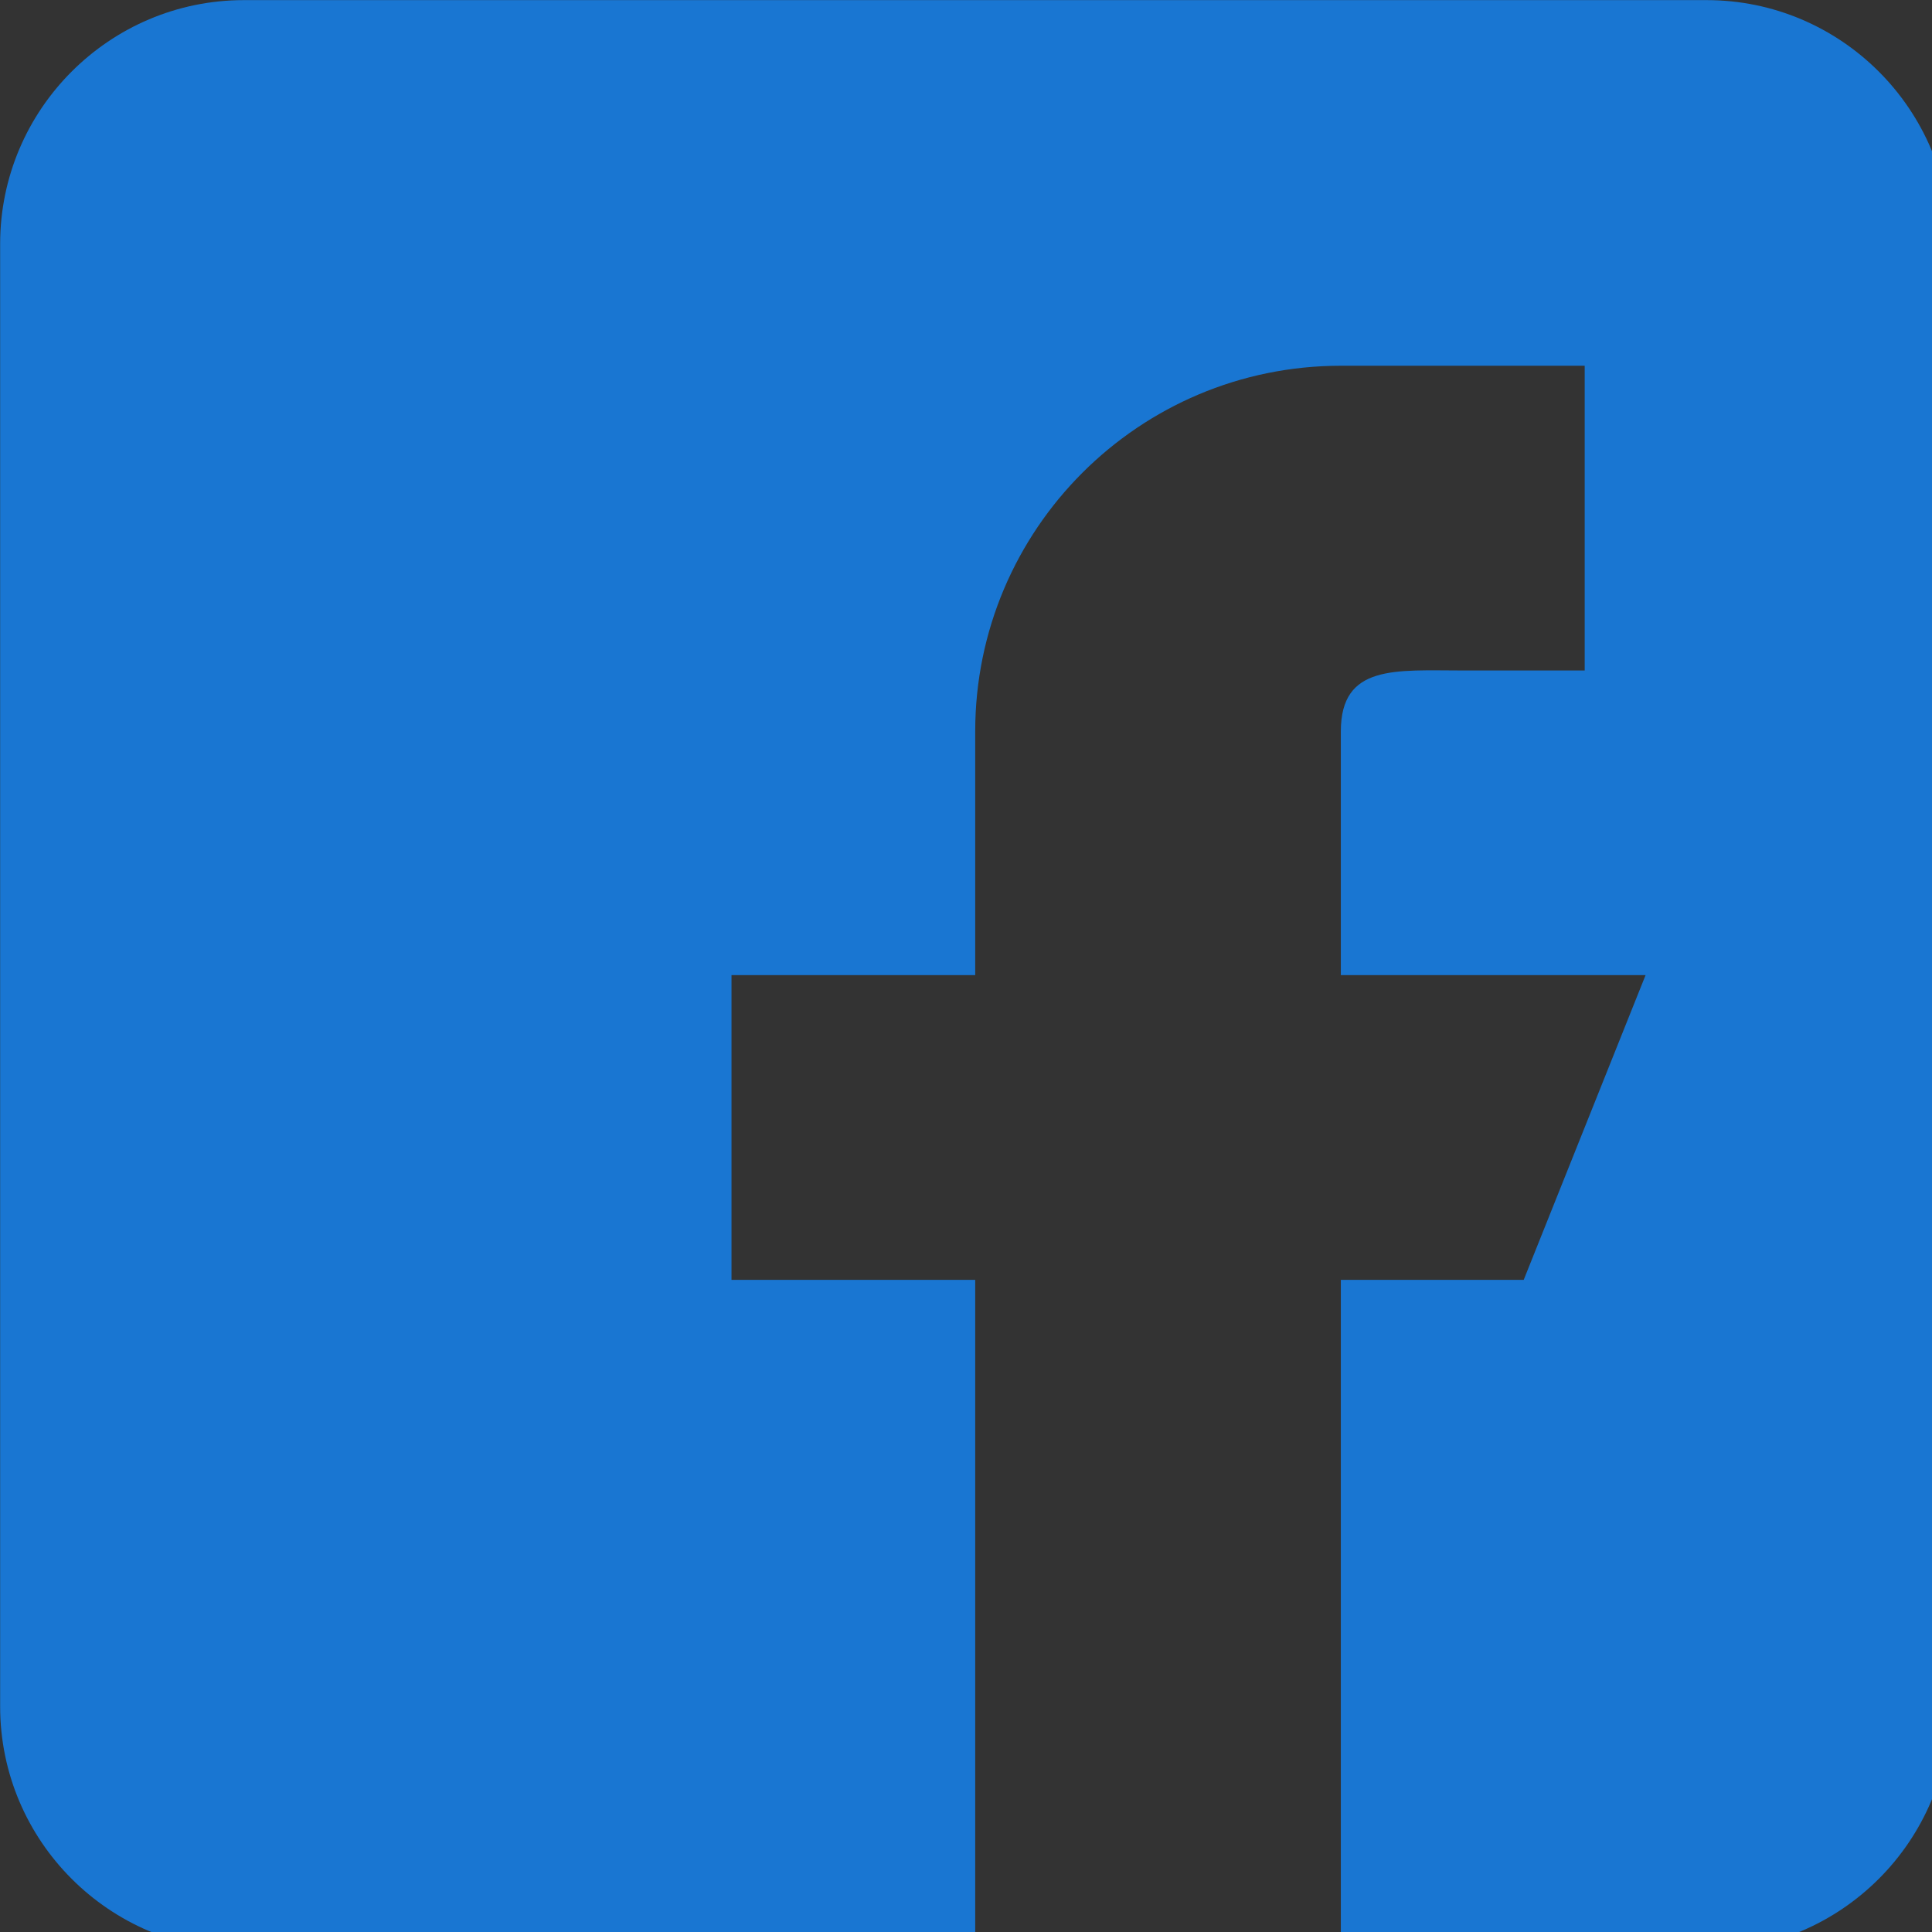 <?xml version="1.0" encoding="UTF-8" standalone="no"?>
<svg
   xmlns:dc="http://purl.org/dc/elements/1.1/"
   xmlns:cc="http://creativecommons.org/ns#"
   xmlns:rdf="http://www.w3.org/1999/02/22-rdf-syntax-ns#"
   xmlns:svg="http://www.w3.org/2000/svg"
   xmlns="http://www.w3.org/2000/svg"
   id="svg8"
   version="1.1"
   viewBox="0 0 10.652 10.652"
   height="10.652mm"
   width="10.652mm">
  <rect x="0" y="0" width="10.652" height="10.652" fill="#333333" stroke="none"/>
  <defs
     id="defs2" />
  <g
     transform="translate(-106.16,-86.128)"
     id="layer1">
    <g
       transform="matrix(0.021,0,0,0.021,106.16,86.128)"
       id="g897">
      <path
         clip-path="none"
         id="path839"
         transform="matrix(12.718,0,0,12.718,-1590.935,-1360.478)"
         d="m 130.129,106.975 c -2.775,0 -5.033,2.258 -5.033,5.033 v 30.193 c 0,2.775 2.258,5.033 5.033,5.033 h 15.096 v -13.84 h -5.031 v -6.291 h 5.031 v -5.031 c 0,-4.169 3.38,-7.549 7.549,-7.549 h 5.033 v 6.291 h -2.518 c -1.389,0 -2.516,-0.131 -2.516,1.258 v 5.031 h 6.291 l -2.516,6.291 h -3.775 v 13.84 h 7.549 c 2.775,0 5.033,-2.258 5.033,-5.033 v -30.193 c 0,-2.775 -2.258,-5.033 -5.033,-5.033 z"
         style="fill:#1976d2;stroke-width:0.079" />
      <g
         id="g843">
</g>
      <g
         id="g845">
</g>
      <g
         id="g847">
</g>
      <g
         id="g849">
</g>
      <g
         id="g851">
</g>
      <g
         id="g853">
</g>
      <g
         id="g855">
</g>
      <g
         id="g857">
</g>
      <g
         id="g859">
</g>
      <g
         id="g861">
</g>
      <g
         id="g863">
</g>
      <g
         id="g865">
</g>
      <g
         id="g867">
</g>
      <g
         id="g869">
</g>
      <g
         id="g871">
</g>
    </g>
    <g
       transform="matrix(0.023,0,0,0.023,130.809,87.252)"
       id="g960">
      <g
         id="g903">
	<rect
   ry="50.635"
   x="0"
   y="0"
   style="fill:#50abf1"
   width="455.731"
   height="455.731"
   id="rect899" />

	<path
   style="fill:#ffffff"
   d="m 60.377,337.822 c 30.33,19.236 66.308,30.368 104.875,30.368 108.349,0 196.18,-87.841 196.18,-196.18 0,-2.705 -0.057,-5.39 -0.161,-8.067 3.919,-3.084 28.157,-22.511 34.098,-35 0,0 -19.683,8.18 -38.947,10.107 -0.038,0 -0.085,0.009 -0.123,0.009 0,0 0.038,-0.019 0.104,-0.066 1.775,-1.186 26.591,-18.079 29.951,-38.207 0,0 -13.922,7.431 -33.415,13.932 -3.227,1.072 -6.605,2.126 -10.088,3.103 -12.565,-13.41 -30.425,-21.78 -50.25,-21.78 -38.027,0 -68.841,30.805 -68.841,68.803 0,5.362 0.617,10.581 1.784,15.592 -5.314,-0.218 -86.237,-4.755 -141.289,-71.423 0,0 -32.902,44.917 19.607,91.105 0,0 -15.962,-0.636 -29.733,-8.864 0,0 -5.058,54.416 54.407,68.329 0,0 -11.701,4.432 -30.368,1.272 0,0 10.439,43.968 63.271,48.077 0,0 -41.777,37.74 -101.081,28.885 z"
   id="path901" />

</g>
      <g
         id="g905">
</g>
      <g
         id="g907">
</g>
      <g
         id="g909">
</g>
      <g
         id="g911">
</g>
      <g
         id="g913">
</g>
      <g
         id="g915">
</g>
      <g
         id="g917">
</g>
      <g
         id="g919">
</g>
      <g
         id="g921">
</g>
      <g
         id="g923">
</g>
      <g
         id="g925">
</g>
      <g
         id="g927">
</g>
      <g
         id="g929">
</g>
      <g
         id="g931">
</g>
      <g
         id="g933">
</g>
    </g>
  </g>
</svg>
